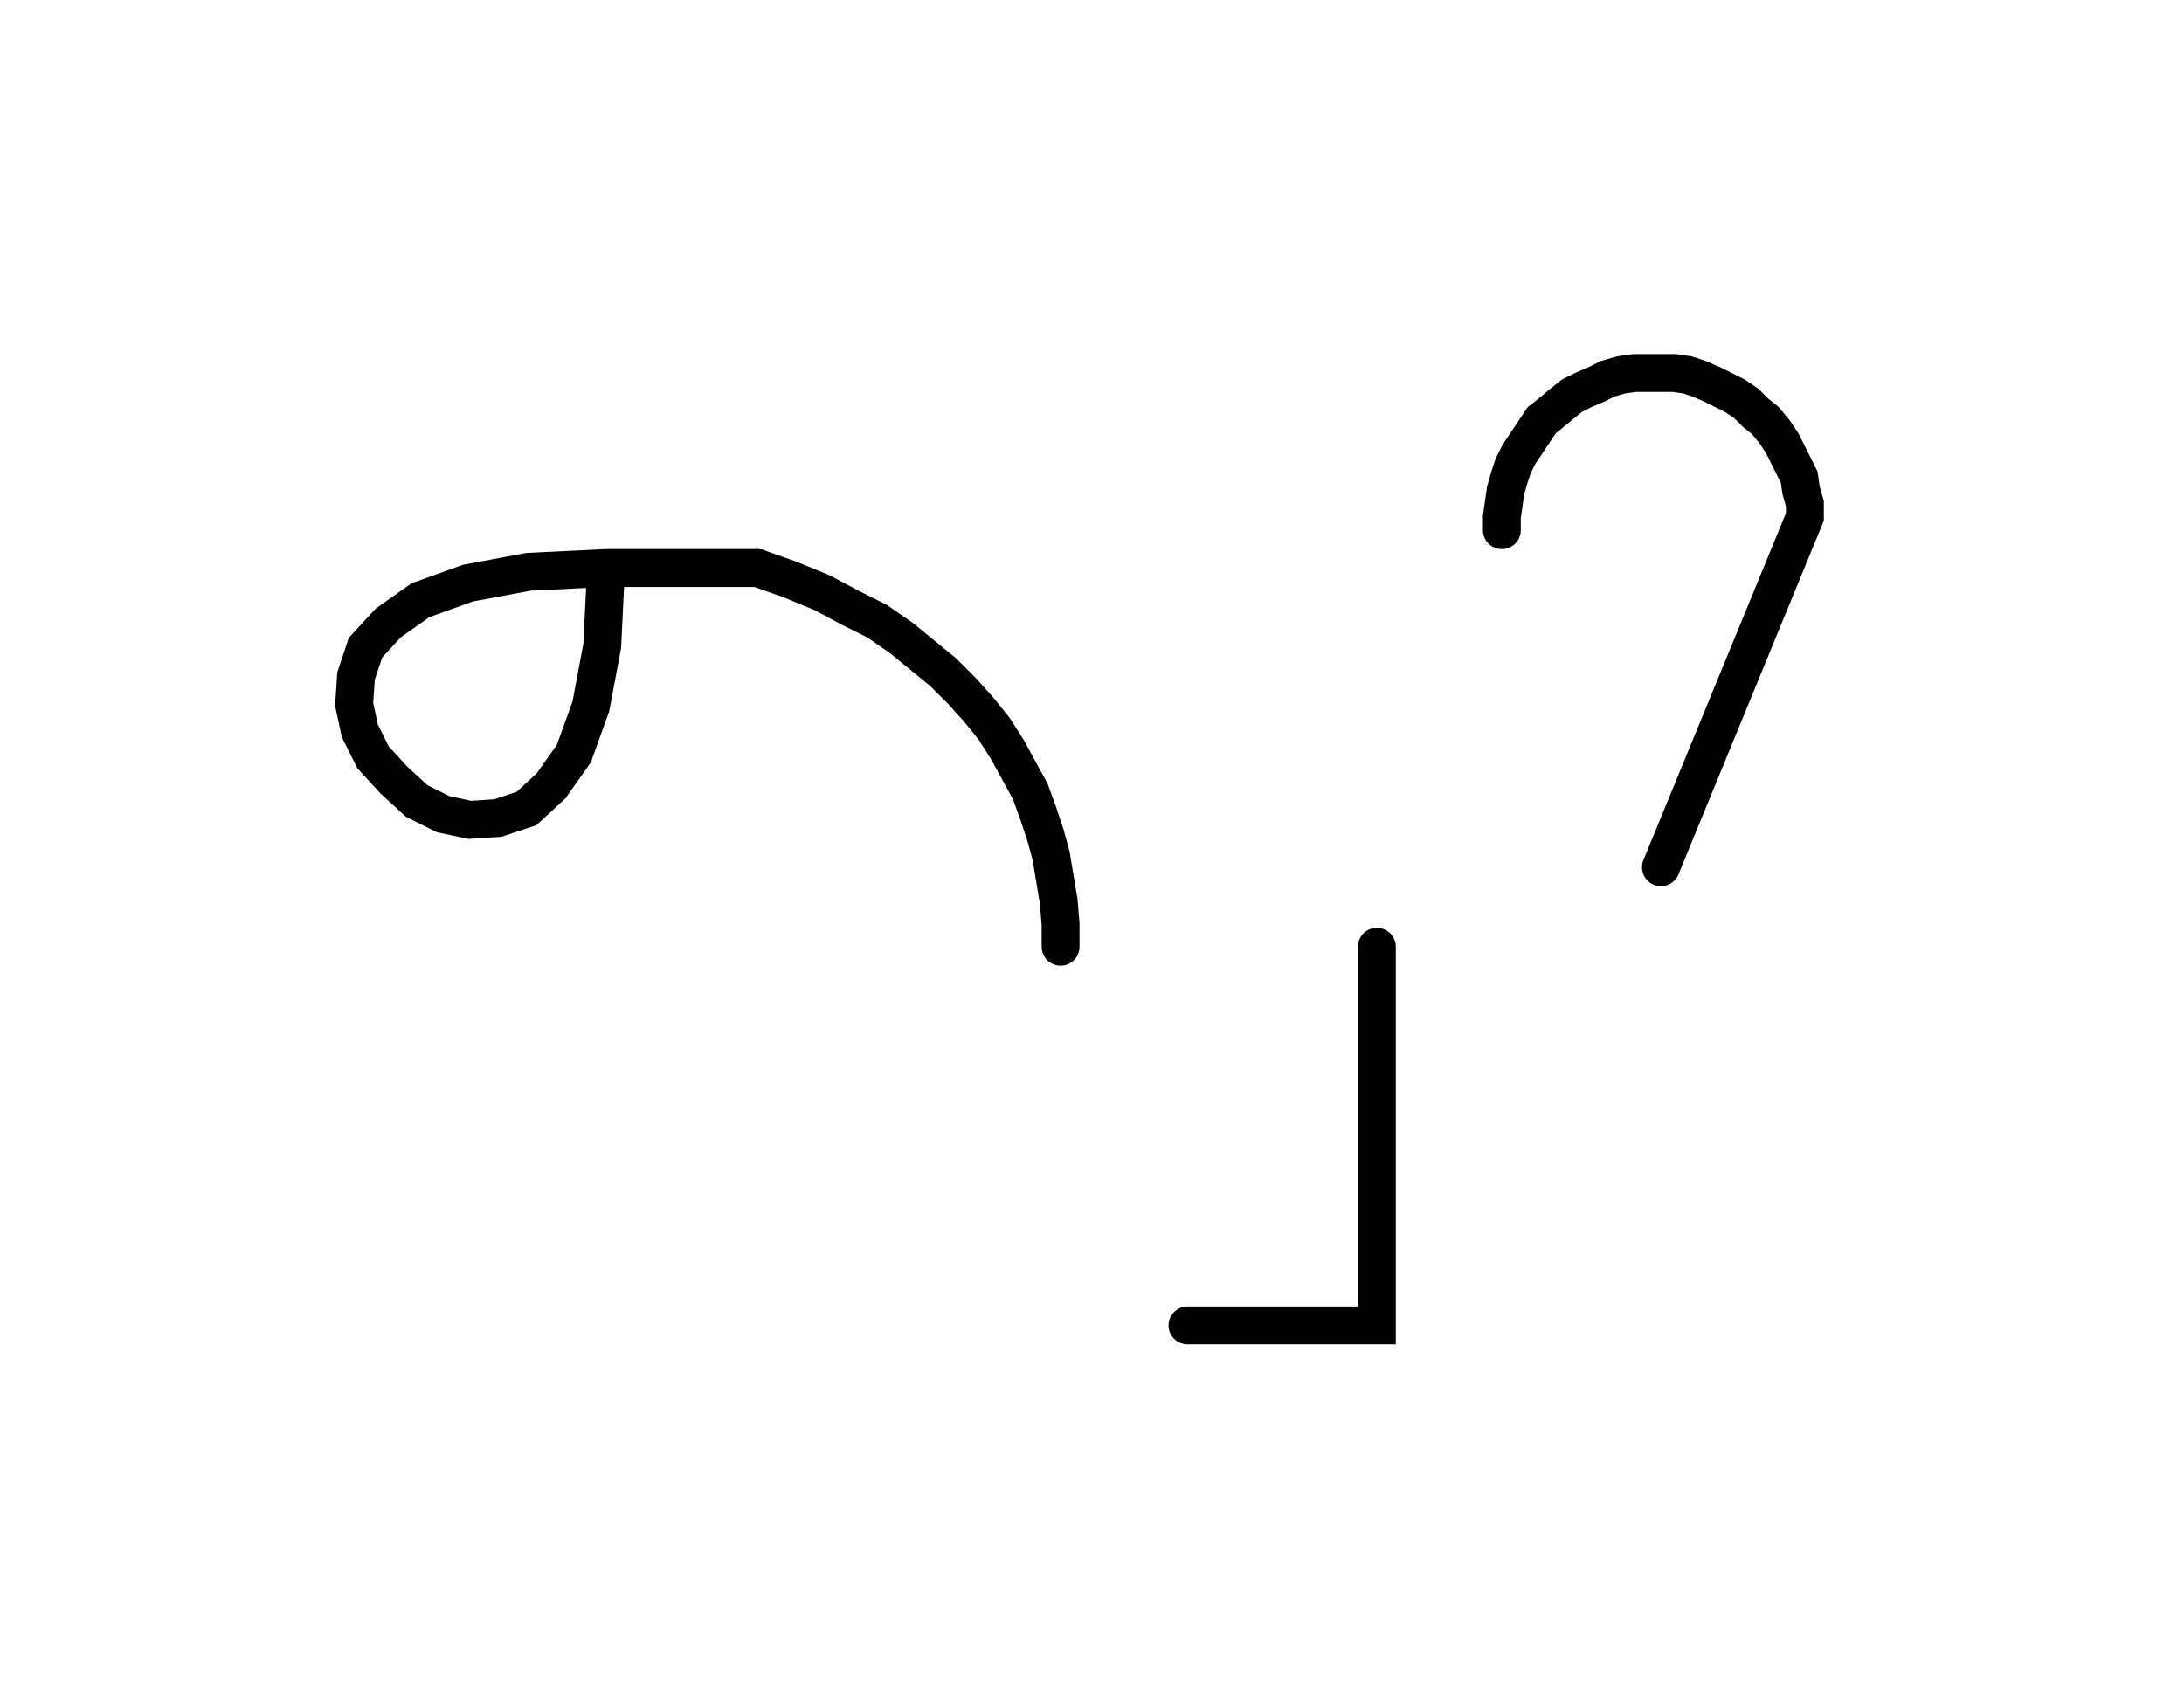 <svg xmlns="http://www.w3.org/2000/svg" width="115.318" height="90.0" style="fill:none; stroke-linecap:round;">
    <rect width="100%" height="100%" fill="#FFFFFF" />
<path stroke="#000000" stroke-width="2" d="M 175,75" />
<path stroke="#000000" stroke-width="2" d="M 32,30" />
<path stroke="#000000" stroke-width="2" d="M 32,30 31.8,34.1 31.2,37.3 30.3,39.8 29.1,41.5 27.8,42.7 26.3,43.2 24.8,43.3 23.4,43 22,42.3 20.8,41.2 19.7,40 19,38.6 18.7,37.2 18.8,35.7 19.3,34.2 20.5,32.9 22.2,31.7 24.7,30.8 27.9,30.2 32,30 40,30" />
<path stroke="#000000" stroke-width="2" d="M 40,30 41.7,30.6 43.4,31.3 44.9,32.1 46.3,32.8 47.6,33.7 48.7,34.6 49.8,35.5 50.8,36.5 51.7,37.5 52.5,38.5 53.2,39.6 53.8,40.7 54.4,41.8 54.8,42.9 55.2,44.1 55.5,45.2 55.7,46.4 55.9,47.6 56,48.8 56,50" />
<path stroke="#000000" stroke-width="2" d="M 62.7,70" />
<path stroke="#000000" stroke-width="2" d="M 72.7,50 72.7,70 62.7,70" />
<path stroke="#000000" stroke-width="2" d="M 79.3,70" />
<path stroke="#000000" stroke-width="2" d="M 79.3,28 79.3,27.3 79.4,26.6 79.5,25.9 79.7,25.2 79.9,24.6 80.2,24 80.6,23.4 81,22.8 81.4,22.2 81.9,21.8 82.5,21.3 83,20.9 83.6,20.6 84.3,20.3 84.9,20 85.6,19.8 86.3,19.7 87,19.7 87.7,19.7 88.4,19.7 89.1,19.8 89.7,20 90.4,20.3 91,20.6 91.6,20.9 92.2,21.3 92.7,21.8 93.2,22.2 93.7,22.8 94.1,23.4 94.4,24 94.7,24.6 95,25.2 95.1,25.9 95.3,26.6 95.3,27.3 87.7,45.8" />
</svg>
